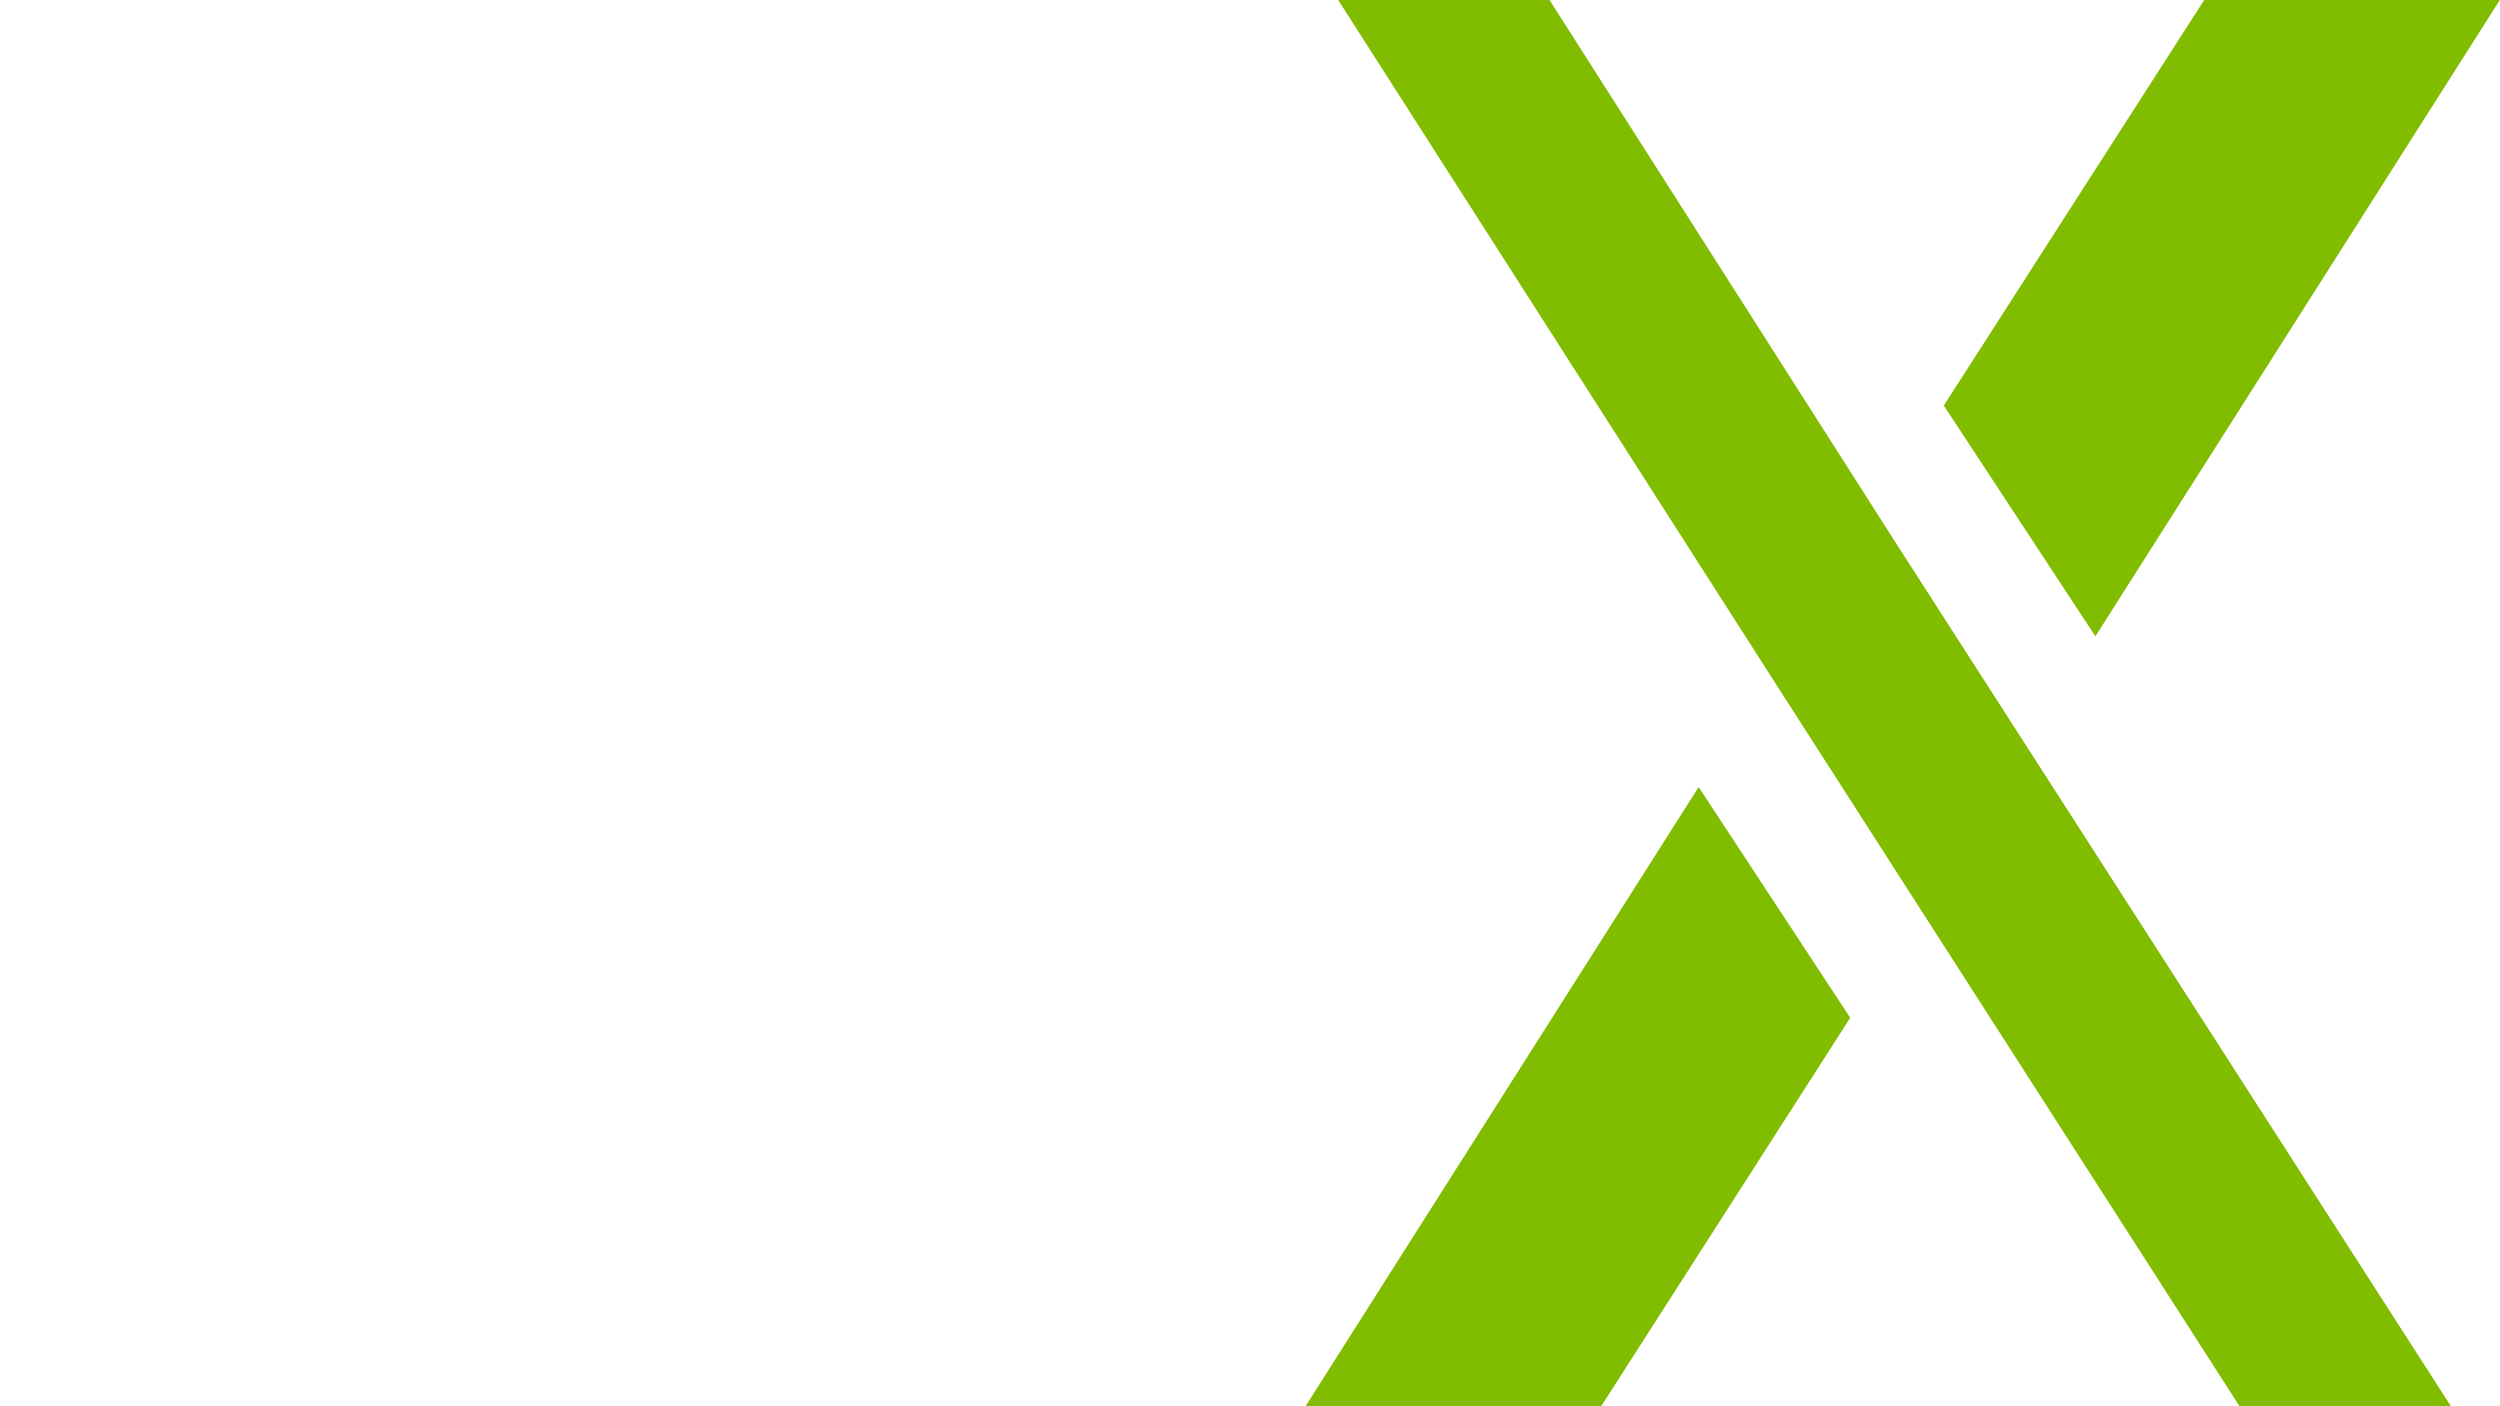<?xml version="1.0" encoding="utf-8"?>
<!-- Generator: Adobe Illustrator 24.3.0, SVG Export Plug-In . SVG Version: 6.00 Build 0)  -->
<svg version="1.1" id="Livello_1" xmlns="http://www.w3.org/2000/svg" xmlns:xlink="http://www.w3.org/1999/xlink" x="0px" y="0px"
	 viewBox="0 0 1920 1080" style="enable-background:new 0 0 1920 1080;" xml:space="preserve">
<style type="text/css">
	.st0{fill:#80BC00;}
</style>
<g>
	<g>
		<g>
			<path class="st0" d="M1609.26,488.69l-116.41-177.22l378.42-589.43h225.28L1609.26,488.69z"/>
		</g>
		<g>
			<path class="st0" d="M1049.08,1361.69H823.8l480.76-757.25l116.41,177.22L1049.08,1361.69z"/>
		</g>
		<g>
			<path class="st0" d="M1888.03,1088.88h-162.37l-359.2-559.53L1023.65-6.35h162.33l268.29,420.61L1888.03,1088.88z"/>
		</g>
	</g>
</g>
</svg>
